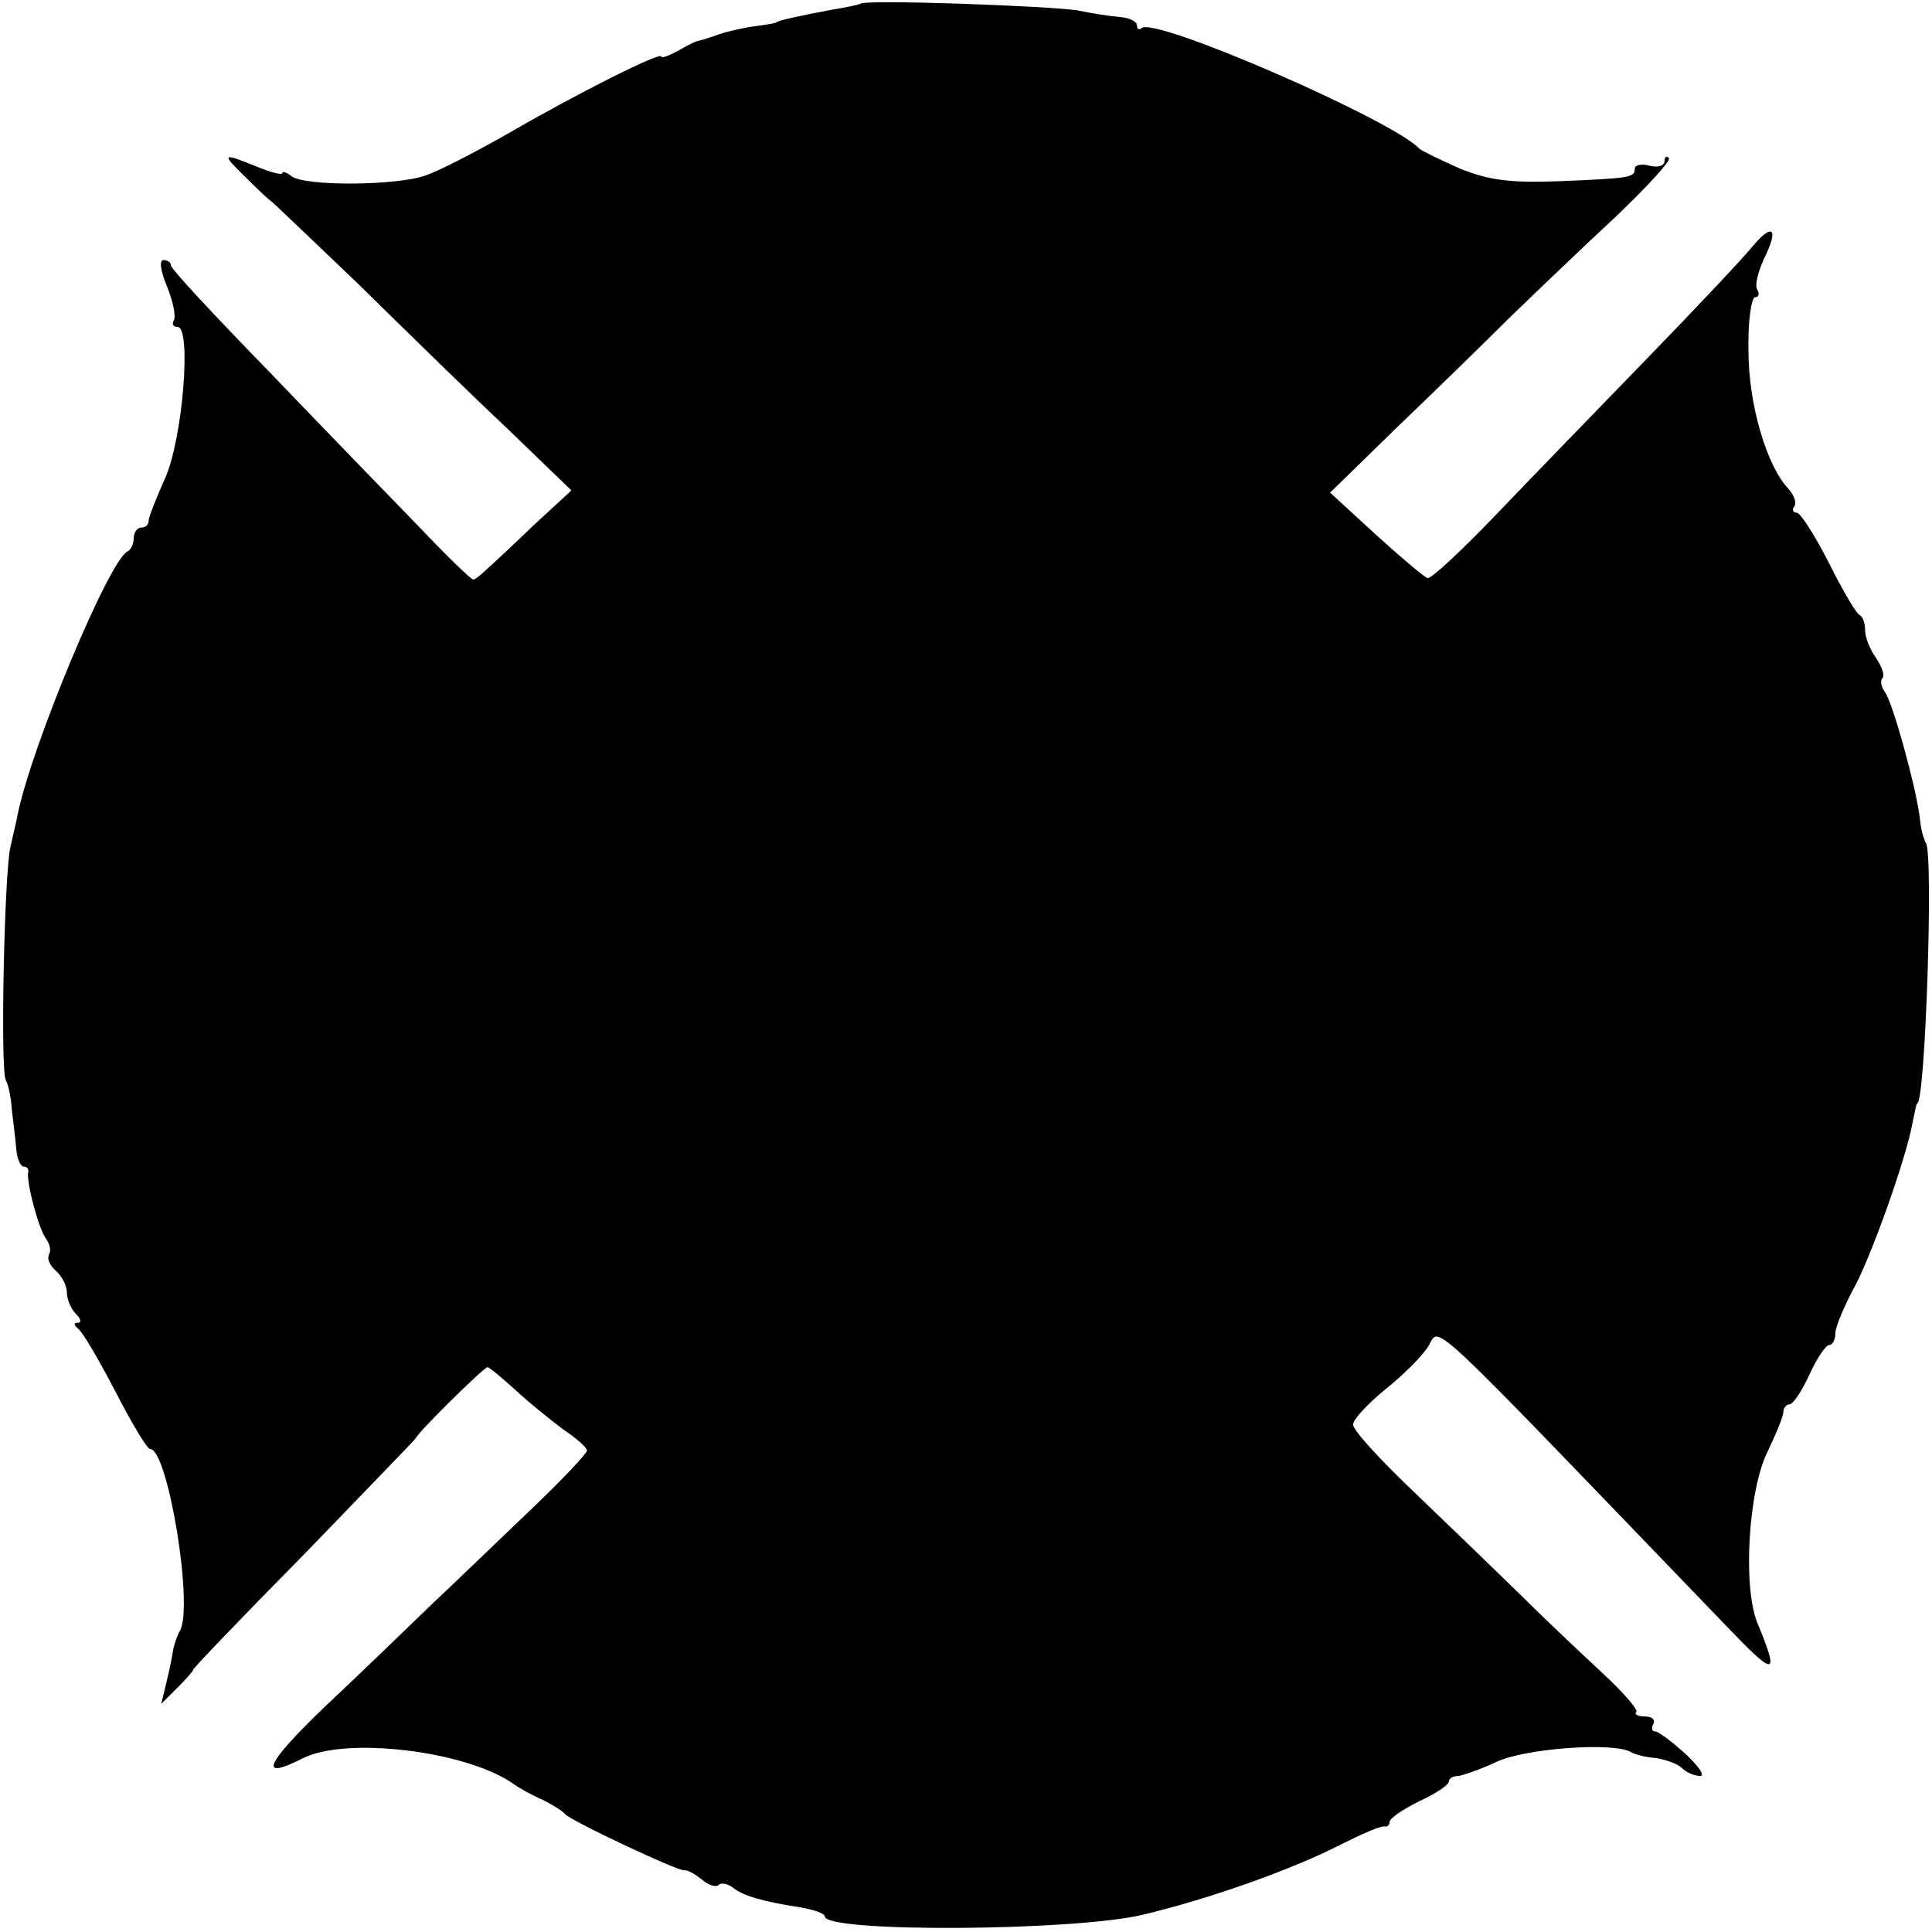 <?xml version="1.0" standalone="no"?>
<!DOCTYPE svg PUBLIC "-//W3C//DTD SVG 20010904//EN"
 "http://www.w3.org/TR/2001/REC-SVG-20010904/DTD/svg10.dtd">
<svg version="1.0" xmlns="http://www.w3.org/2000/svg"
 width="260pt" height="260pt" viewBox="0 0 260 260"
 preserveAspectRatio="xMidYMid meet">
<g transform="translate(0,260) scale(0.1,-0.1)"
fill="#000000" stroke="none">
<path d="M1158 2595 c-1 -1 -19 -5 -38 -8 -38 -7 -75 -15 -75 -17 0 -1 -12 -3
-27 -5 -16 -2 -38 -7 -50 -11 -13 -5 -25 -8 -28 -9 -3 0 -15 -6 -27 -13 -13
-7 -23 -11 -23 -8 0 7 -112 -49 -205 -103 -44 -25 -94 -51 -112 -57 -38 -14
-163 -15 -181 -1 -6 5 -12 7 -12 4 0 -3 -16 1 -35 9 -47 19 -48 18 -13 -16 16
-16 31 -30 32 -30 1 0 54 -51 118 -112 63 -62 153 -150 201 -195 l86 -83 -51
-47 c-28 -27 -57 -54 -64 -60 -7 -7 -15 -13 -17 -13 -3 0 -36 32 -73 71 -38
39 -129 133 -201 208 -73 75 -133 139 -133 144 0 4 -5 7 -10 7 -6 0 -4 -15 5
-36 8 -20 12 -40 9 -45 -3 -5 -1 -9 5 -9 19 0 7 -151 -17 -204 -12 -27 -22
-52 -22 -57 0 -5 -4 -9 -10 -9 -5 0 -10 -6 -10 -14 0 -8 -4 -16 -8 -18 -24 -9
-129 -261 -148 -353 -2 -11 -7 -31 -10 -45 -8 -33 -14 -302 -6 -314 3 -5 7
-23 8 -40 2 -17 5 -41 6 -53 1 -13 6 -23 10 -23 4 0 7 -3 6 -7 -3 -13 14 -77
24 -90 5 -7 7 -16 4 -21 -3 -6 1 -15 9 -22 8 -7 15 -20 15 -29 0 -9 5 -22 12
-29 7 -7 8 -12 3 -12 -6 0 -6 -3 0 -8 6 -4 28 -42 50 -84 22 -43 43 -78 47
-78 24 0 59 -213 40 -245 -3 -5 -7 -16 -9 -25 -1 -8 -5 -28 -9 -44 l-7 -29 22
22 c11 11 21 22 21 24 0 2 67 72 150 156 82 85 150 155 150 156 0 5 91 95 96
95 3 0 19 -14 37 -30 18 -17 47 -40 64 -53 18 -12 33 -25 33 -29 0 -4 -34 -40
-76 -80 -42 -40 -102 -98 -134 -128 -31 -30 -95 -92 -143 -137 -81 -78 -90
-100 -29 -69 58 29 218 10 282 -34 8 -6 26 -16 40 -22 14 -7 27 -15 30 -19 7
-9 154 -78 161 -76 3 1 13 -4 23 -12 9 -8 19 -11 23 -8 3 4 12 2 19 -3 13 -11
40 -19 92 -27 17 -3 32 -8 32 -12 0 -22 333 -20 427 2 89 21 202 61 268 95 28
14 53 25 58 24 4 -1 7 2 7 6 0 5 18 17 40 28 22 10 40 22 40 27 0 4 6 7 13 7
6 1 30 9 51 19 38 18 158 27 181 13 5 -3 20 -7 34 -8 13 -2 29 -8 34 -13 6 -6
17 -11 25 -11 7 0 -2 13 -20 30 -18 16 -36 30 -41 30 -4 0 -5 5 -2 10 3 6 -2
10 -11 10 -10 0 -15 3 -12 6 3 3 -17 26 -45 52 -28 26 -79 74 -112 107 -34 33
-98 95 -143 138 -45 43 -82 83 -81 90 0 7 20 28 43 47 24 19 50 45 58 58 17
27 -14 55 401 -376 67 -70 72 -69 42 4 -20 49 -12 180 14 231 11 23 21 47 21
53 0 5 4 10 8 10 5 0 17 18 27 40 10 22 22 40 27 40 4 0 8 7 8 16 0 8 11 34
23 57 24 42 73 180 81 227 3 14 5 25 6 25 11 0 22 333 12 350 -3 5 -7 19 -8
31 -4 40 -37 159 -47 172 -5 7 -7 15 -4 19 4 3 0 15 -8 27 -8 11 -15 28 -15
37 0 10 -3 19 -7 21 -5 2 -23 33 -42 71 -19 37 -38 67 -43 67 -5 0 -7 4 -3 9
3 5 -1 15 -8 23 -29 30 -54 113 -54 186 -1 39 4 72 9 72 5 0 6 5 3 10 -4 6 1
24 9 42 20 40 12 49 -15 17 -11 -14 -75 -82 -142 -151 -67 -69 -160 -165 -205
-212 -46 -48 -87 -86 -91 -84 -5 2 -36 28 -70 59 l-61 56 86 84 c48 46 117
113 153 149 37 36 102 98 145 138 43 41 75 76 72 79 -3 4 -6 2 -6 -4 0 -6 -9
-9 -20 -6 -11 3 -20 1 -20 -4 0 -12 -6 -13 -105 -17 -62 -2 -90 1 -130 17 -27
12 -52 24 -55 27 -35 38 -358 179 -374 162 -3 -3 -6 -1 -6 4 0 5 -10 10 -22
11 -13 1 -39 5 -58 9 -38 6 -286 15 -292 9z"/>
</g>
</svg>
